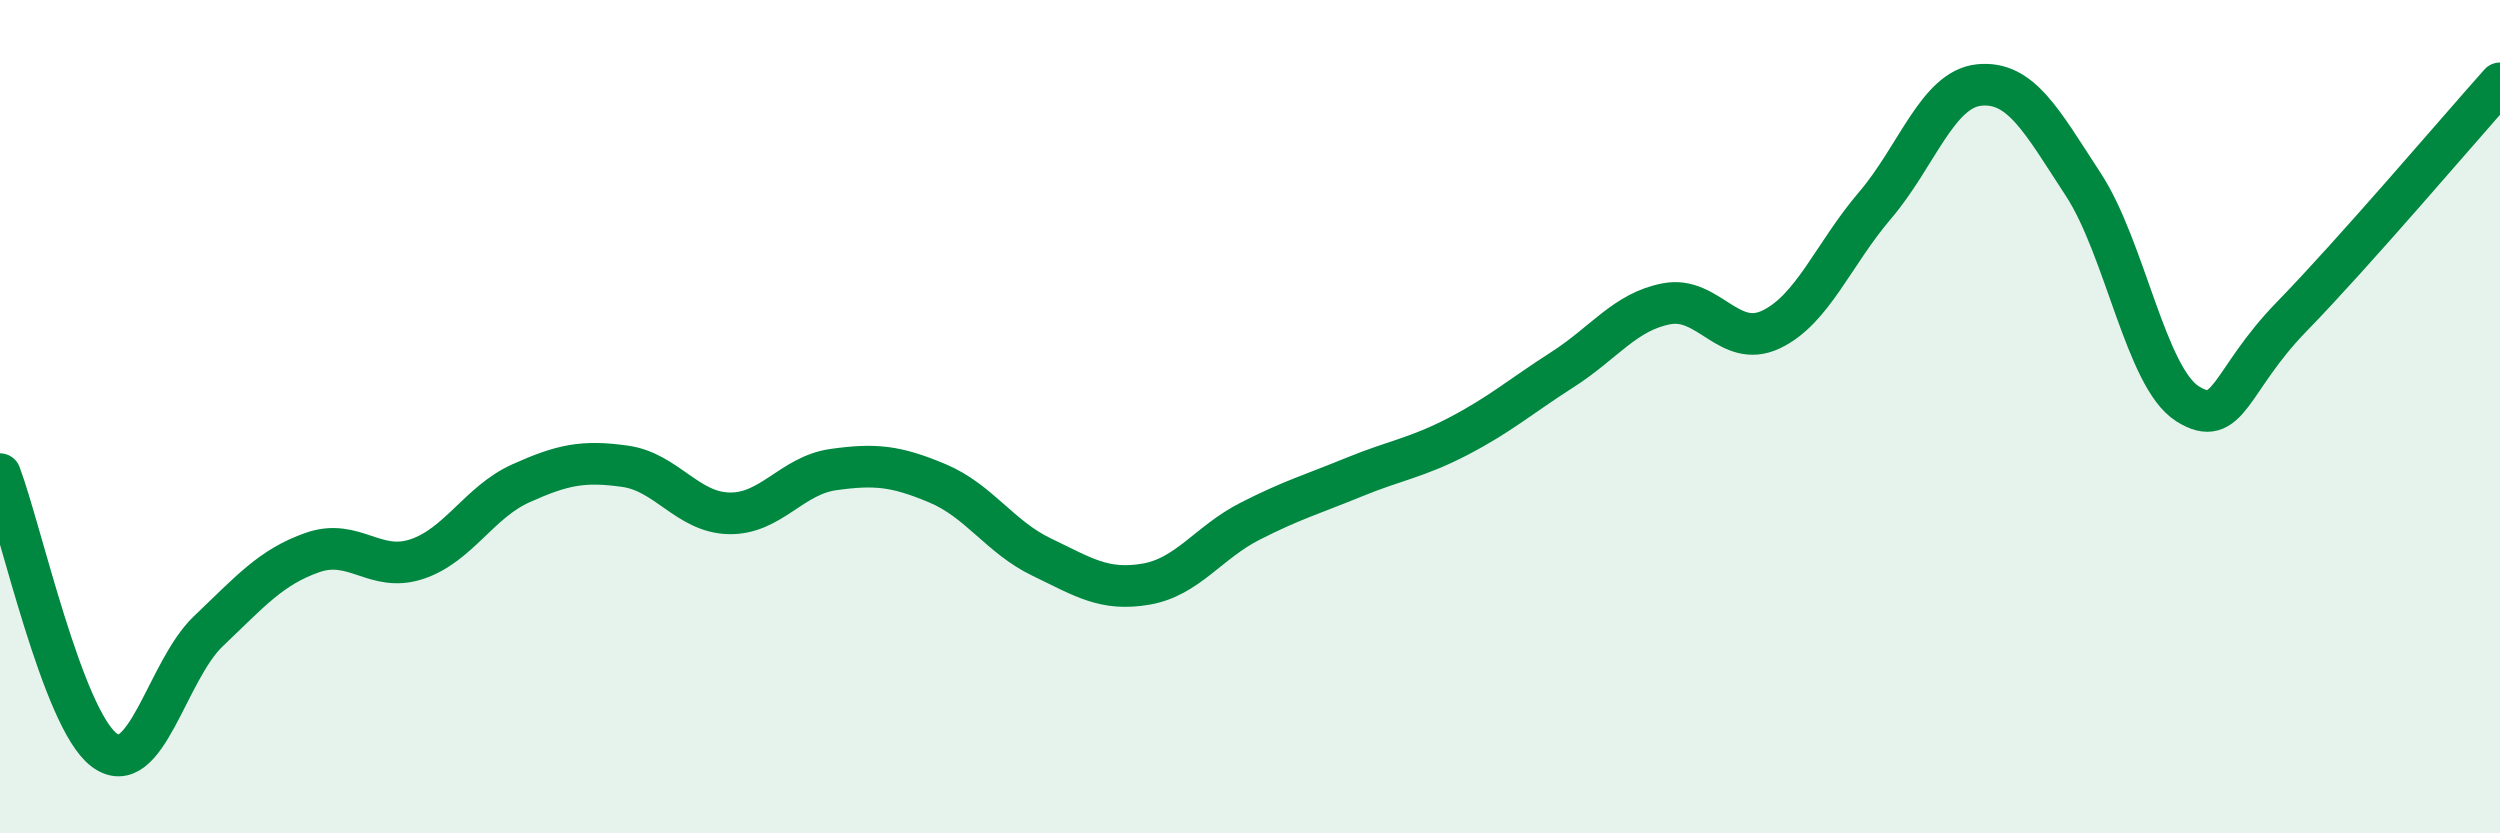 
    <svg width="60" height="20" viewBox="0 0 60 20" xmlns="http://www.w3.org/2000/svg">
      <path
        d="M 0,11.38 C 0.5,12.7 1.5,17.25 2.5,18 C 3.5,18.75 4,16.1 5,15.15 C 6,14.2 6.5,13.61 7.5,13.26 C 8.5,12.91 9,13.75 10,13.42 C 11,13.09 11.5,12.05 12.5,11.6 C 13.5,11.15 14,11.05 15,11.19 C 16,11.33 16.5,12.3 17.5,12.32 C 18.5,12.34 19,11.41 20,11.27 C 21,11.13 21.5,11.18 22.5,11.6 C 23.5,12.02 24,12.89 25,13.37 C 26,13.85 26.5,14.19 27.5,14.02 C 28.5,13.85 29,13.02 30,12.51 C 31,12 31.5,11.86 32.5,11.45 C 33.5,11.04 34,10.99 35,10.47 C 36,9.95 36.5,9.51 37.5,8.87 C 38.5,8.23 39,7.48 40,7.29 C 41,7.1 41.5,8.38 42.5,7.91 C 43.5,7.44 44,6.1 45,4.93 C 46,3.76 46.5,2.14 47.5,2.04 C 48.5,1.94 49,2.9 50,4.43 C 51,5.96 51.5,9.06 52.5,9.69 C 53.5,10.32 53.5,9.14 55,7.6 C 56.5,6.06 59,3.12 60,2L60 20L0 20Z"
        fill="#008740"
        opacity="0.1"
        stroke-linecap="round"
        stroke-linejoin="round"
      />
      <path
        d="M 0,11.38 C 0.5,12.7 1.5,17.25 2.5,18 C 3.5,18.75 4,16.1 5,15.15 C 6,14.2 6.5,13.61 7.5,13.26 C 8.5,12.91 9,13.75 10,13.42 C 11,13.09 11.5,12.05 12.5,11.6 C 13.5,11.15 14,11.05 15,11.19 C 16,11.33 16.5,12.3 17.5,12.32 C 18.5,12.34 19,11.41 20,11.27 C 21,11.13 21.5,11.18 22.5,11.6 C 23.5,12.02 24,12.89 25,13.37 C 26,13.85 26.5,14.19 27.5,14.02 C 28.5,13.85 29,13.02 30,12.51 C 31,12 31.5,11.86 32.5,11.45 C 33.5,11.04 34,10.99 35,10.47 C 36,9.95 36.5,9.51 37.5,8.87 C 38.5,8.23 39,7.48 40,7.29 C 41,7.1 41.5,8.38 42.5,7.91 C 43.5,7.44 44,6.1 45,4.93 C 46,3.76 46.5,2.14 47.5,2.04 C 48.5,1.94 49,2.9 50,4.43 C 51,5.96 51.5,9.06 52.5,9.69 C 53.5,10.32 53.5,9.14 55,7.6 C 56.5,6.06 59,3.12 60,2"
        stroke="#008740"
        stroke-width="1"
        fill="none"
        stroke-linecap="round"
        stroke-linejoin="round"
      />
    </svg>
  